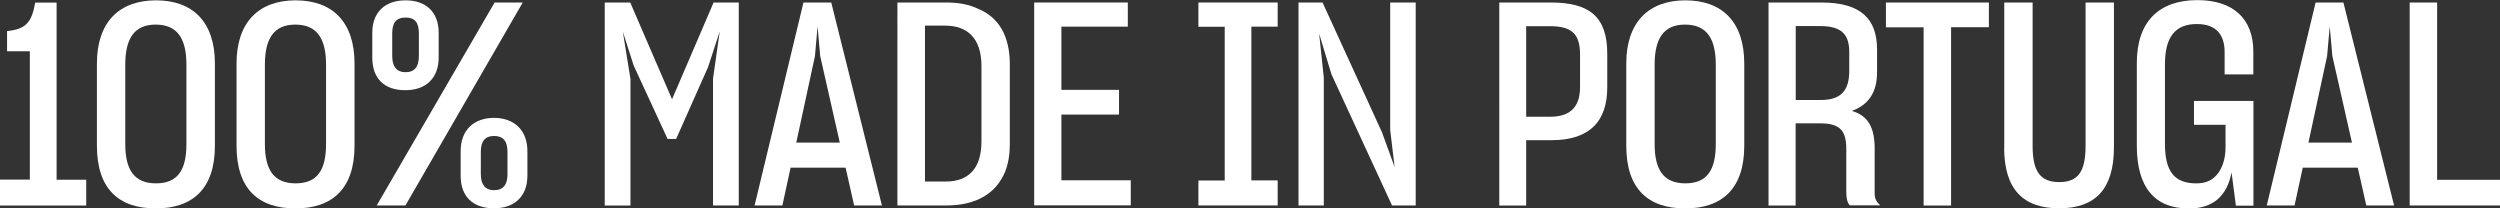 <?xml version="1.0" encoding="UTF-8"?>
<svg id="Layer_2" data-name="Layer 2" xmlns="http://www.w3.org/2000/svg" width="219.52" height="18.3" viewBox="0 0 219.52 18.3">
  <rect x="0" y="0" width="219.52" height="18.3" fill="#333333" stroke="none"/>
  <defs>
    <style>
      .cls-1 {
        fill: #fff;
        stroke-width: 0px;
      }
    </style>
  </defs>
  <g id="Layer_1-2" data-name="Layer 1">
    <g>
      <path class="cls-1" d="m0,15.77h2.62V4.5H.62v-1.77c1.62-.17,2.16-.72,2.47-2.5h1.88v15.55h2.6v2.27H0v-2.27Z"/>
      <path class="cls-1" d="m8.51,12.8v-7.22C8.51,1.92,10.49.03,13.7.03s5.17,1.87,5.17,5.55v7.22c0,3.75-1.93,5.5-5.19,5.5s-5.17-1.72-5.17-5.5Zm7.86-.15v-6.97c0-2.3-.8-3.52-2.7-3.52s-2.67,1.25-2.67,3.52v6.97c0,2.28.8,3.45,2.7,3.45s2.67-1.17,2.67-3.45Z"/>
      <path class="cls-1" d="m20.77,12.8v-7.22C20.77,1.92,22.75.03,25.96.03s5.17,1.87,5.17,5.55v7.22c0,3.75-1.93,5.5-5.19,5.5s-5.17-1.72-5.17-5.5Zm7.86-.15v-6.97c0-2.3-.8-3.52-2.7-3.52s-2.67,1.25-2.67,3.52v6.97c0,2.28.8,3.45,2.7,3.45s2.67-1.17,2.67-3.45Z"/>
      <path class="cls-1" d="m32.69,5.05v-2.17c0-1.87,1.18-2.85,2.93-2.85s2.9,1,2.9,2.85v2.17c0,1.77-1.08,2.87-2.93,2.87s-2.9-1.02-2.9-2.87ZM45.9.22l-10.3,17.82h-2.52L43.43.22h2.47Zm-9.12,4.7v-2c0-.95-.36-1.38-1.16-1.38s-1.18.42-1.18,1.38v2c0,.95.41,1.42,1.16,1.42.8,0,1.18-.47,1.18-1.42Zm3.67,10.52v-2.17c0-1.87,1.18-2.92,2.93-2.92s2.93,1.07,2.93,2.92v2.17c0,1.77-1.11,2.85-2.93,2.85s-2.93-1-2.93-2.85Zm4.11-.12v-2c0-.95-.39-1.38-1.18-1.38-.75,0-1.16.42-1.16,1.38v2c0,.9.41,1.38,1.16,1.38.8,0,1.18-.48,1.18-1.38Z"/>
      <path class="cls-1" d="m53.1,18.05V.22h2.24l3.67,8.5L62.66.22h2.21v17.82h-2.26V6.9l.59-4.15-1.03,3.15-2.8,6.3h-.75l-2.98-6.45-.95-2.97.67,4.15v11.12h-2.26Z"/>
      <path class="cls-1" d="m69.42,14.72l-.72,3.32h-2.44L70.55.22h2.44l4.45,17.82h-2.44l-.75-3.32h-4.83Zm4.32-2.2l-1.72-7.6-.23-2.6-.23,2.6-1.64,7.6h3.83Z"/>
      <path class="cls-1" d="m83.12.22c1.08,0,2,.18,2.83.58,1.7.72,2.72,2.3,2.72,4.85v6.97c0,1.25-.23,2.27-.72,3.07-.92,1.6-2.67,2.35-4.83,2.35h-4.32V.22h4.32Zm-1.9,15.72h1.83c1.93,0,3.13-1.08,3.13-3.52v-6.62c0-2.47-1.26-3.55-3.19-3.55h-1.77v13.7Z"/>
      <path class="cls-1" d="m90.81,18.05V.22h8.22v2.12h-5.83v5.55h5.06v2.17h-5.06v5.77h6.09v2.2h-8.48Z"/>
      <path class="cls-1" d="m105.23,15.85h2.31V2.35h-2.31V.22h6.96v2.12h-2.31v13.5h2.31v2.2h-6.96v-2.2Z"/>
      <path class="cls-1" d="m114.02,18.05V.22h2.11l5.22,11.4,1.11,3.05-.39-3.25V.22h2.24v17.82h-2.08l-5.32-11.52-1.08-3.57.41,3.87v11.22h-2.21Z"/>
      <path class="cls-1" d="m134.01,18.05h-2.36V.22h4.5c3.44,0,4.98,1.25,4.98,4.52v2.92c0,2.92-1.46,4.65-4.91,4.65h-2.21v5.72Zm0-7.8h2.11c1.75,0,2.62-.85,2.62-2.6v-2.88c0-1.87-.82-2.47-2.65-2.47h-2.08v7.95Z"/>
      <path class="cls-1" d="m142.8,12.8v-7.22c0-3.65,1.98-5.55,5.19-5.55s5.17,1.87,5.17,5.55v7.22c0,3.75-1.93,5.5-5.19,5.5s-5.17-1.72-5.17-5.5Zm7.86-.15v-6.97c0-2.3-.8-3.52-2.7-3.52s-2.67,1.25-2.67,3.52v6.97c0,2.28.8,3.45,2.7,3.45s2.67-1.17,2.67-3.45Z"/>
      <path class="cls-1" d="m157.68,18.05h-2.39V.22h4.65c3.47,0,4.88,1.45,4.88,4.12v2c0,1.8-.77,2.87-2.21,3.4,1.41.42,2,1.42,2,3.32v3.92c0,.5.18.77.49,1.05h-2.67c-.21-.2-.31-.62-.31-1.1v-3.8c0-1.57-.46-2.3-2.29-2.3h-2.16v7.2Zm0-9.27h2.21c1.8,0,2.49-.87,2.49-2.55v-1.67c0-1.57-.72-2.27-2.54-2.27h-2.16v6.5Z"/>
      <path class="cls-1" d="m171.33,18.05h-2.42V2.4h-3.31V.22h9.04v2.17h-3.32v15.65Z"/>
      <path class="cls-1" d="m175.99,12.95V.22h2.49v12.6c0,2.25.69,3.17,2.34,3.17s2.31-.92,2.31-3.17V.22h2.49v12.72c0,3.67-1.64,5.35-4.81,5.35s-4.83-1.67-4.83-5.35Z"/>
      <path class="cls-1" d="m192.15,18.3c-2.93,0-4.52-1.83-4.52-5.5v-7.27c0-3.67,1.98-5.52,5.32-5.52,3.16,0,4.91,1.65,4.91,4.52v2h-2.52v-1.95c0-1.4-.62-2.47-2.44-2.47-1.93,0-2.8,1.17-2.8,3.55v6.97c0,2.45.85,3.47,2.75,3.47.62,0,1.11-.15,1.49-.45.75-.6,1.08-1.62,1.08-2.72v-1.97h-2.77v-2.1h5.22v9.2h-1.54l-.38-2.92c-.41,2.1-1.64,3.17-3.78,3.17Z"/>
      <path class="cls-1" d="m202.2,14.72l-.72,3.32h-2.44L203.33.22h2.44l4.45,17.82h-2.44l-.75-3.32h-4.83Zm4.32-2.2l-1.72-7.6-.23-2.6-.23,2.6-1.64,7.6h3.83Z"/>
      <path class="cls-1" d="m211.58.22h2.42v15.57h5.53v2.25h-7.94V.22Z"/>
    </g>
  </g>
</svg>